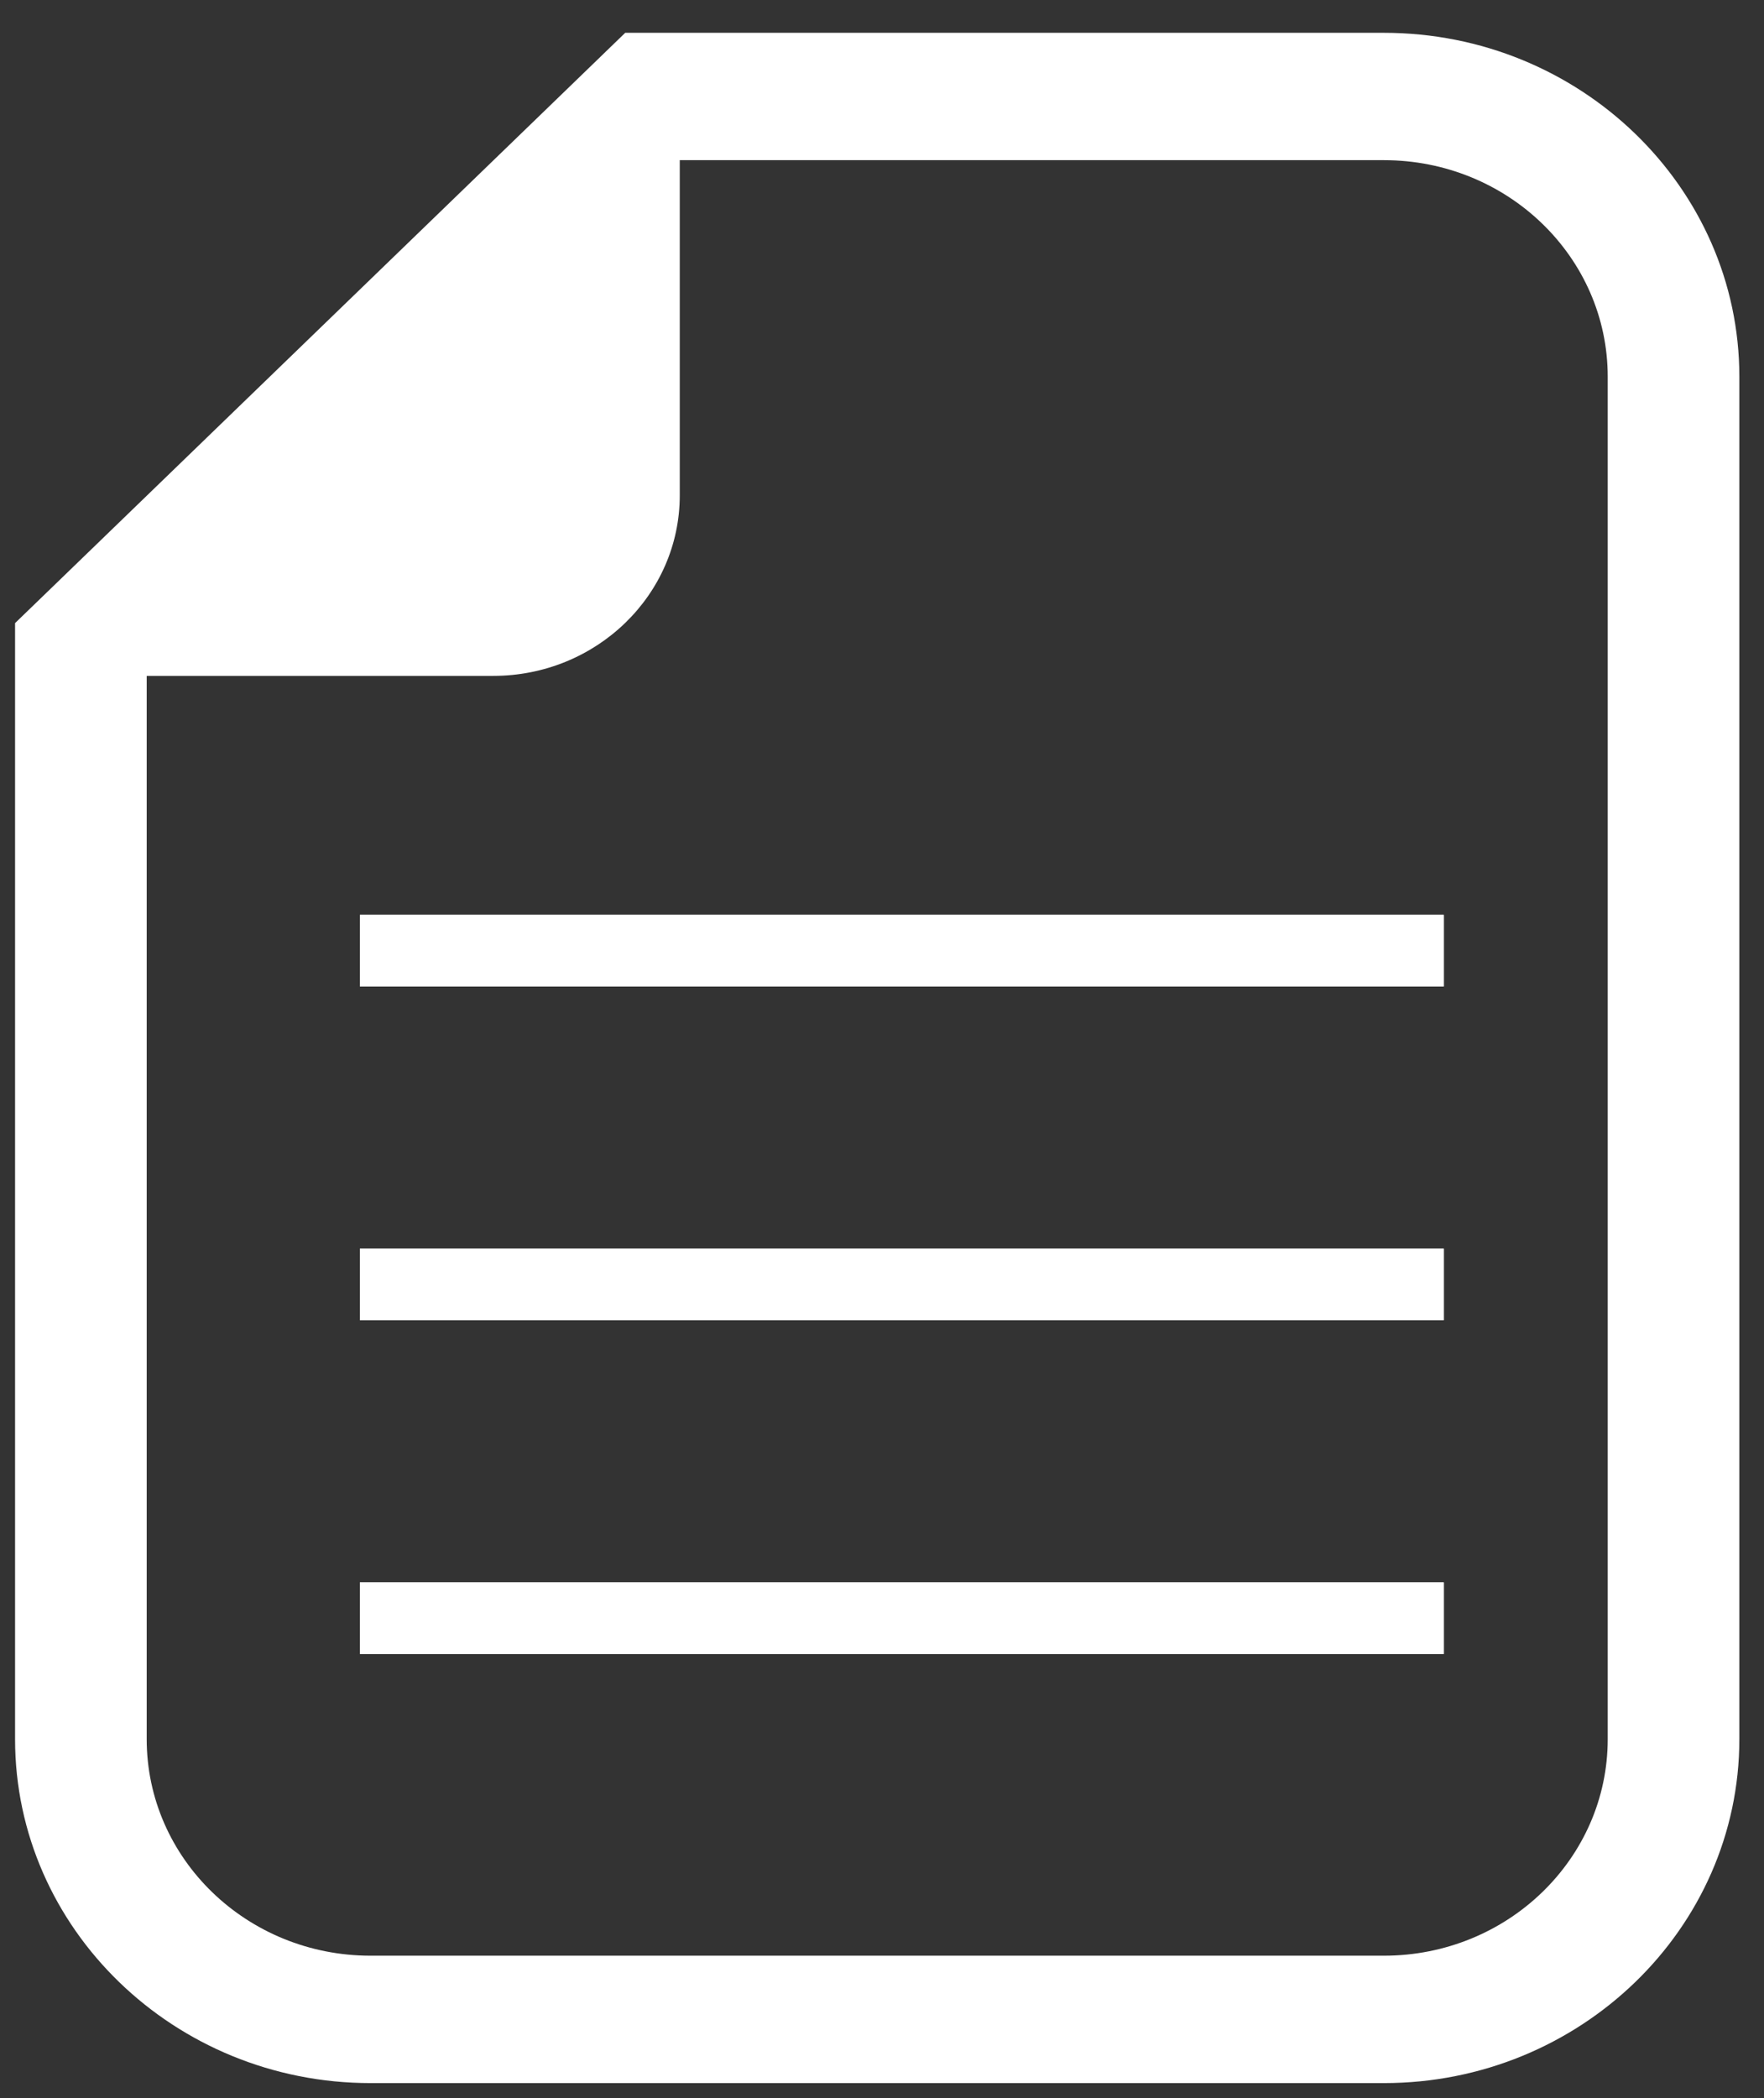 <svg width="37" height="44" viewBox="0 0 37 44" fill="none" xmlns="http://www.w3.org/2000/svg">
<rect x="0" y="0" width="37" height="44" fill="#333333" stroke="none"/>
<path d="M29.027 0.688H14.258H13.114L12.306 1.47L1.125 12.286L0.316 13.068V14.175V36.474C0.316 40.451 3.661 43.688 7.773 43.688H29.027C33.138 43.688 36.483 40.451 36.483 36.474V7.901C36.483 3.923 33.138 0.688 29.027 0.688ZM33.722 36.474C33.722 38.983 31.62 41.016 29.027 41.016H7.773C5.18 41.016 3.077 38.983 3.077 36.474V14.175H10.345C12.506 14.175 14.258 12.48 14.258 10.389V3.359H29.027C31.62 3.359 33.722 5.392 33.722 7.901L33.722 36.474Z" fill="white"/>
<line x1="7.55" y1="33.938" x2="30.283" y2="33.938" stroke="white" stroke-width="1.5"/>
<line x1="7.55" y1="33.938" x2="30.283" y2="33.938" stroke="white" stroke-width="1.5"/>
<line x1="7.55" y1="33.938" x2="30.283" y2="33.938" stroke="white" stroke-width="1.5"/>
<line x1="7.55" y1="26.938" x2="30.283" y2="26.938" stroke="white" stroke-width="1.5"/>
<line x1="7.55" y1="26.938" x2="30.283" y2="26.938" stroke="white" stroke-width="1.5"/>
<line x1="7.55" y1="26.938" x2="30.283" y2="26.938" stroke="white" stroke-width="1.5"/>
<line x1="7.55" y1="19.938" x2="30.283" y2="19.938" stroke="white" stroke-width="1.5"/>
<line x1="7.55" y1="19.938" x2="30.283" y2="19.938" stroke="white" stroke-width="1.5"/>
<line x1="7.55" y1="19.938" x2="30.283" y2="19.938" stroke="white" stroke-width="1.5"/>
</svg>
